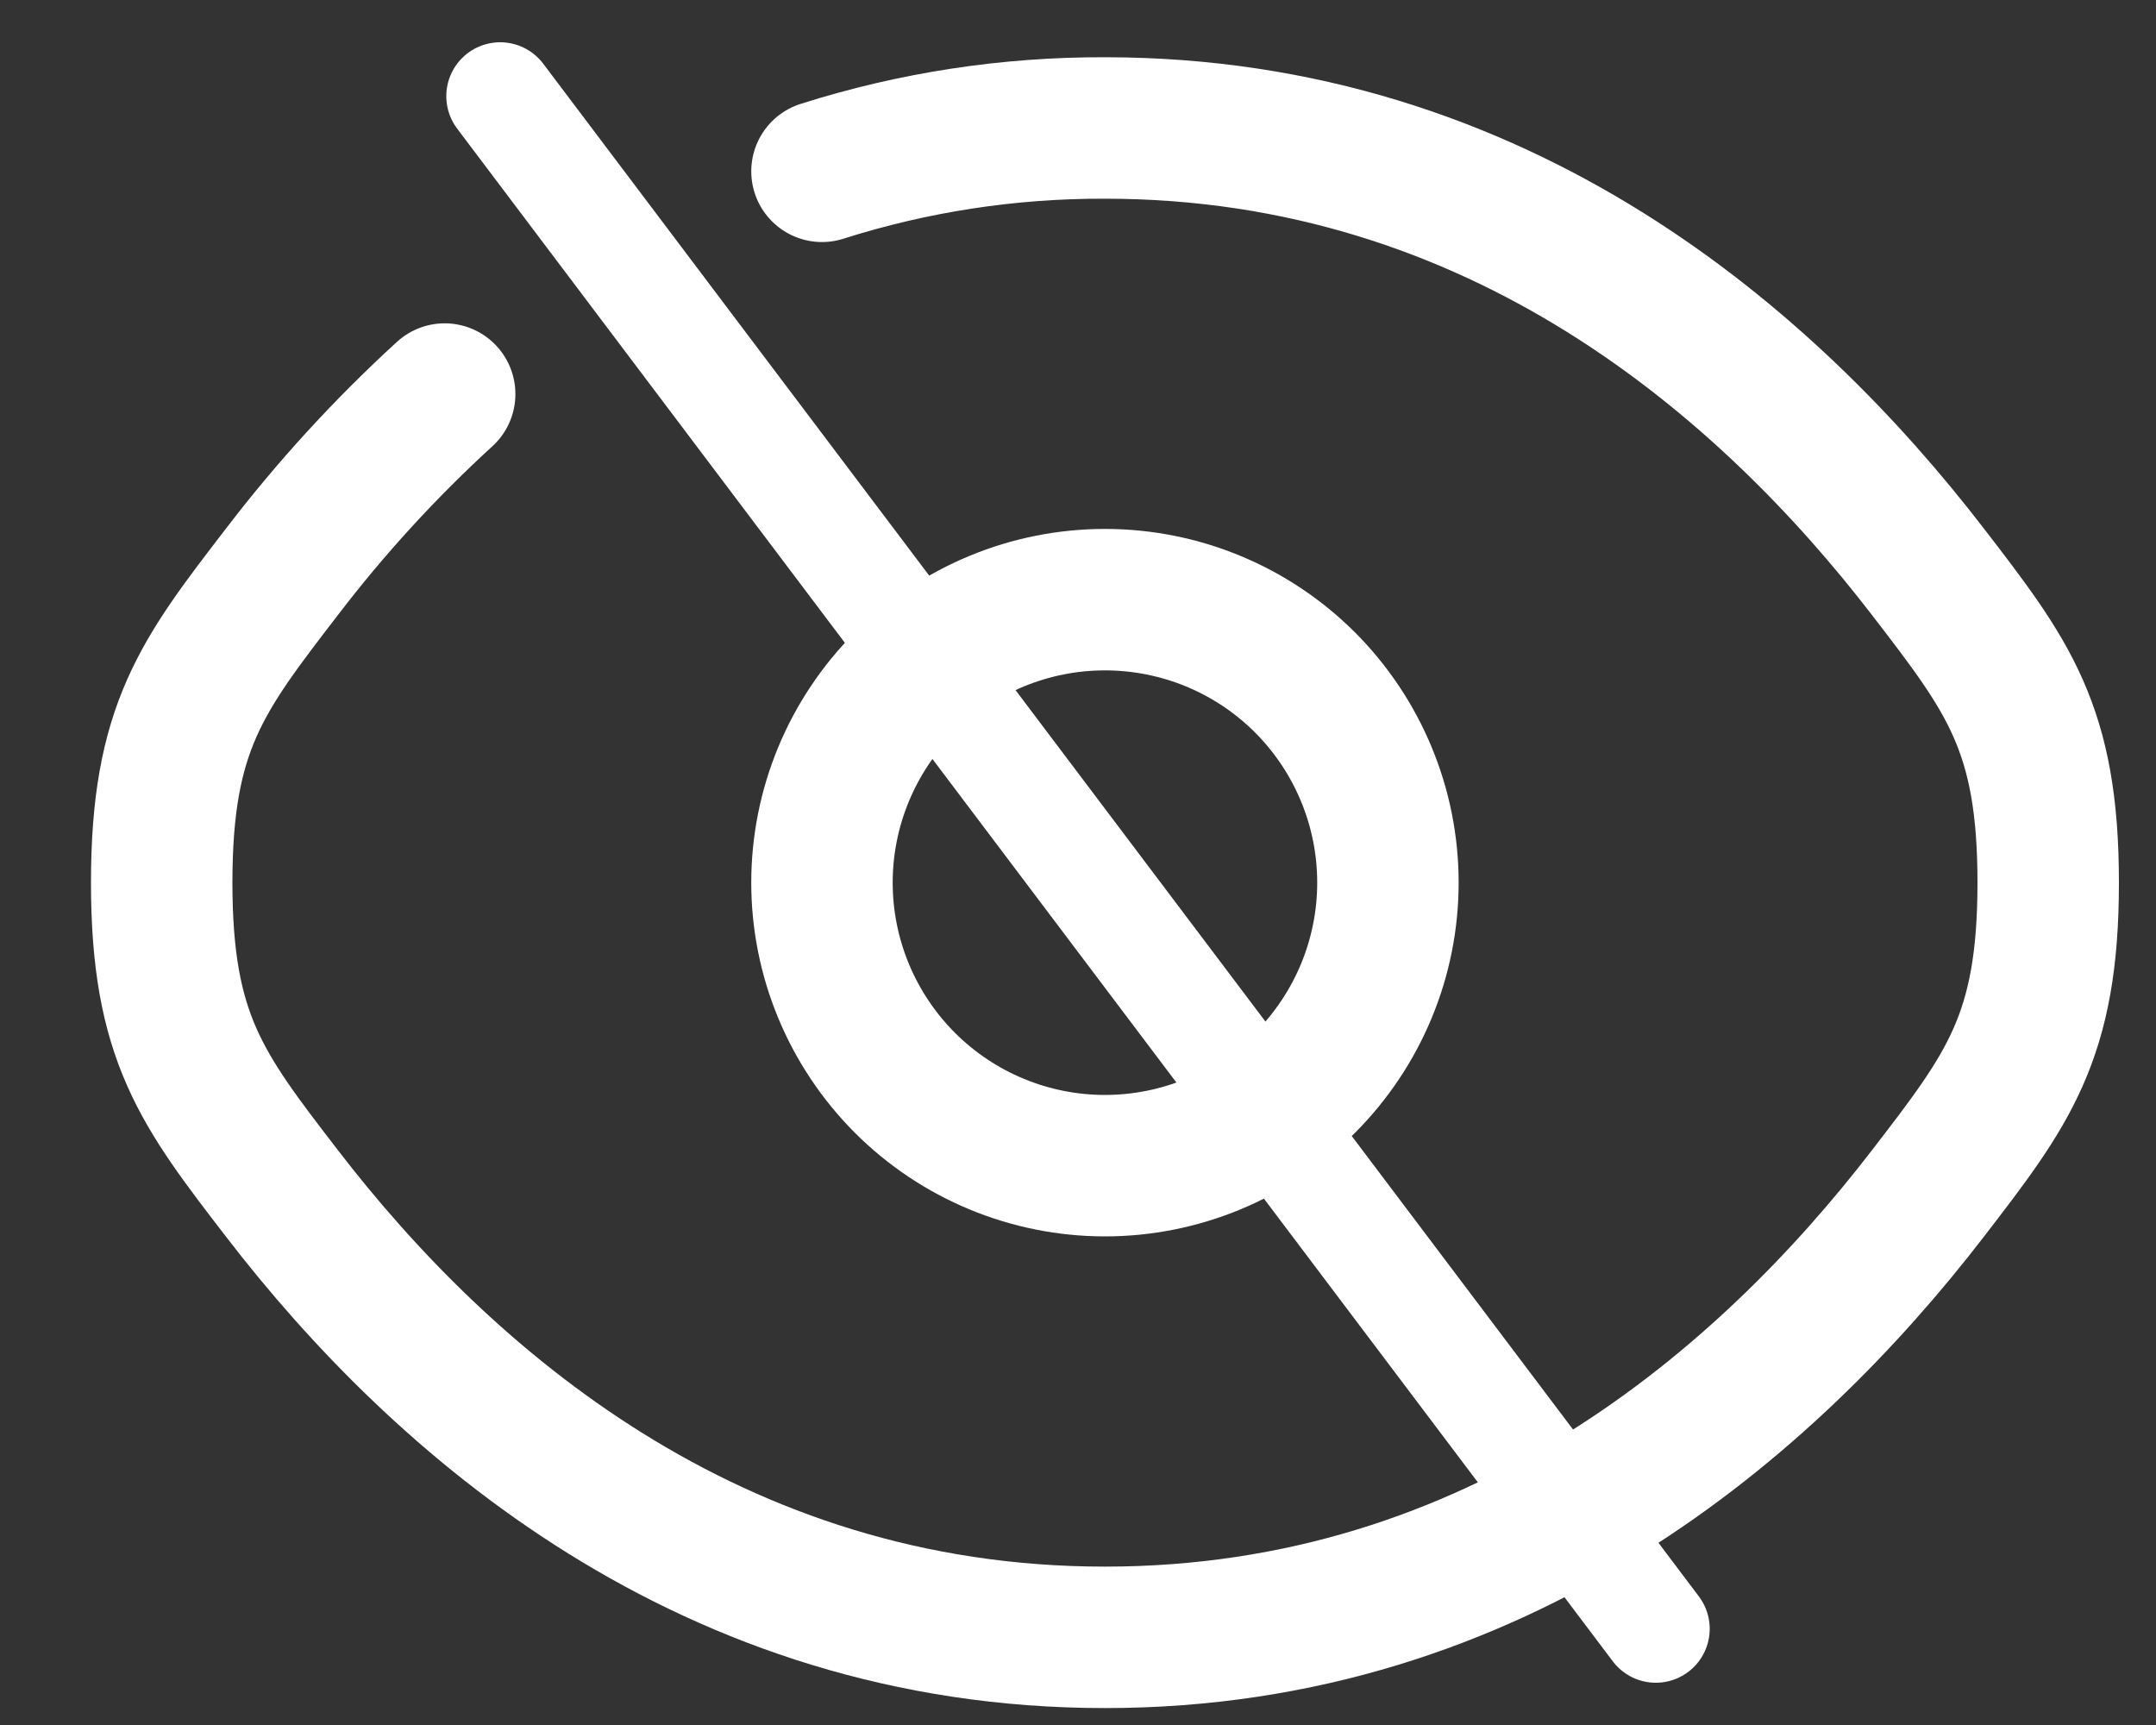 <svg width="20" height="16" viewBox="0 0 20 16" fill="none" xmlns="http://www.w3.org/2000/svg">
<rect x="0" y="0" width="20" height="16" fill="#333333" stroke="none"/>
<path d="M7.625 1.589C8.474 1.319 9.359 1.184 10.25 1.187C13.909 1.187 16.399 3.374 17.884 5.303C18.628 6.27 19 6.752 19 8.187C19 9.622 18.628 10.104 17.884 11.07C16.399 12.999 13.909 15.187 10.25 15.187C6.591 15.187 4.1 12.999 2.616 11.07C1.872 10.104 1.5 9.621 1.5 8.187C1.5 6.752 1.872 6.269 2.616 5.303C3.069 4.71 3.574 4.159 4.125 3.655" stroke="white" stroke-width="1.312" stroke-linecap="round"/>
<path d="M12.875 8.187C12.875 8.883 12.598 9.55 12.106 10.043C11.614 10.535 10.946 10.812 10.25 10.812C9.554 10.812 8.886 10.535 8.394 10.043C7.902 9.55 7.625 8.883 7.625 8.187C7.625 7.49 7.902 6.823 8.394 6.33C8.886 5.838 9.554 5.562 10.25 5.562C10.946 5.562 11.614 5.838 12.106 6.33C12.598 6.823 12.875 7.49 12.875 8.187Z" stroke="white" stroke-width="1.312"/>
<path d="M4.64 0.892L15.36 15.108" stroke="white" stroke-linecap="round"/>
</svg>
